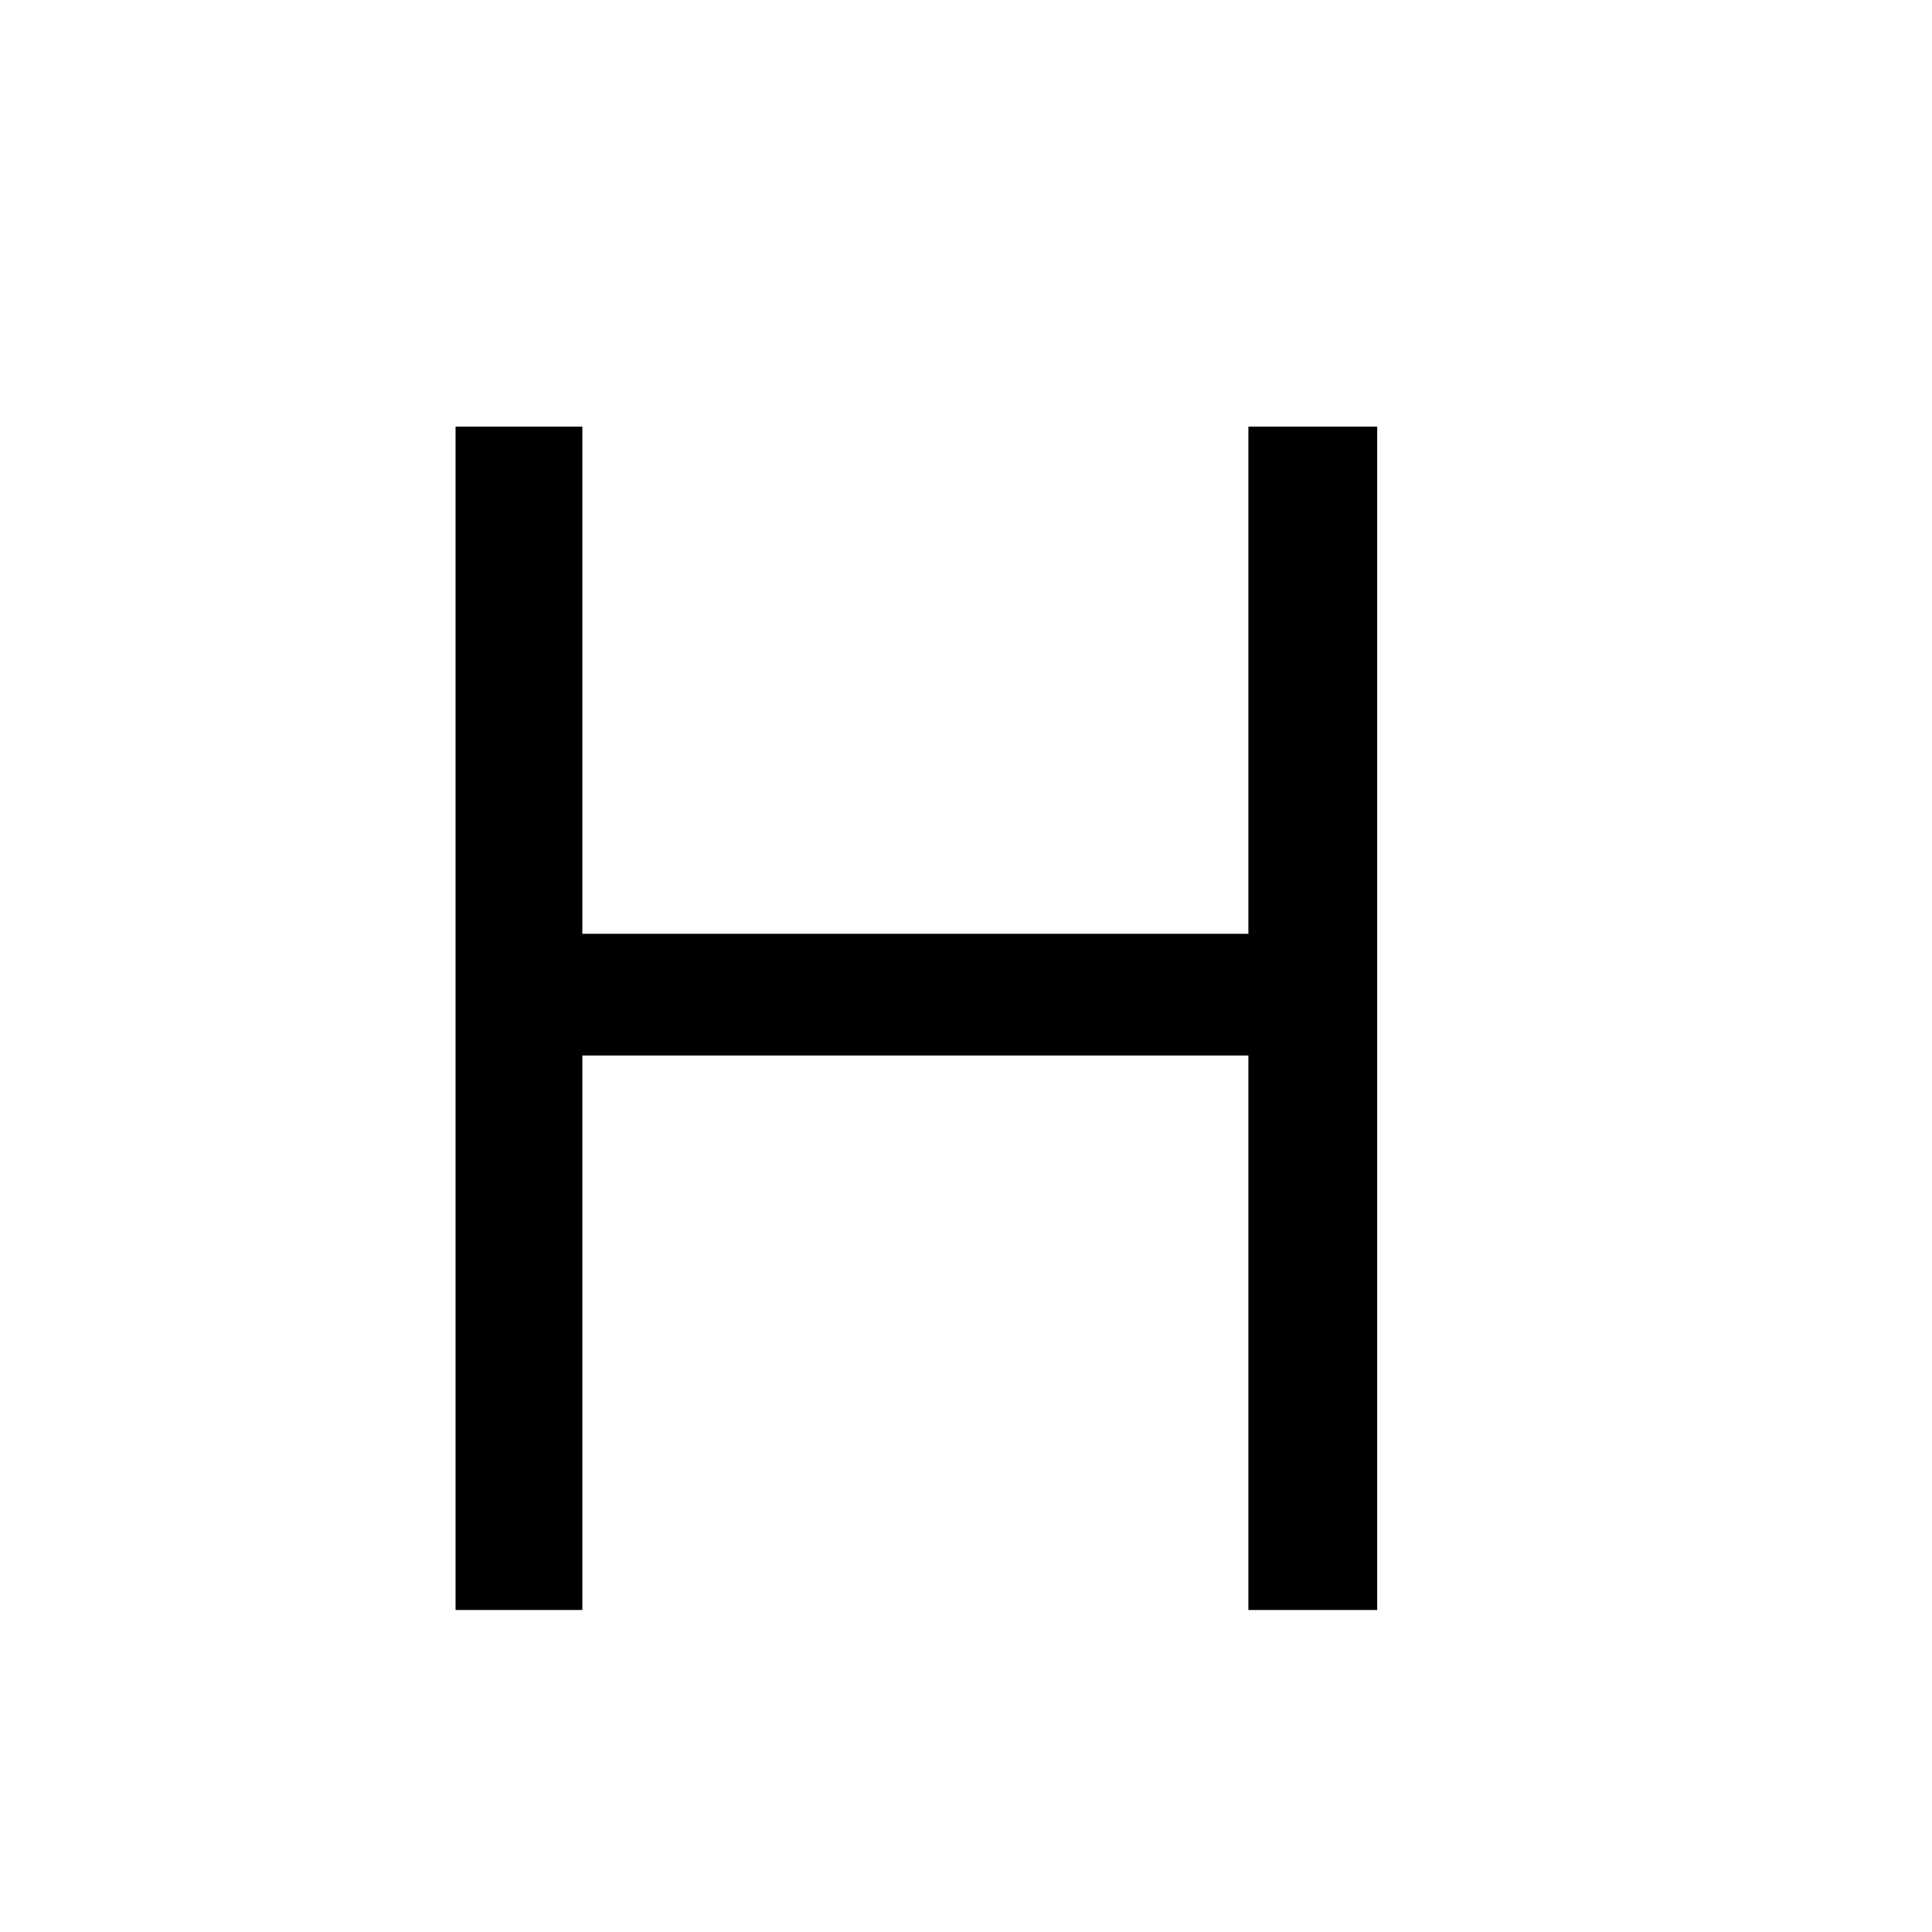 <svg xmlns="http://www.w3.org/2000/svg" xmlns:xlink="http://www.w3.org/1999/xlink" width="24" height="24" viewBox="0 0 24 24"><defs><clipPath id="b"><rect width="24" height="24"/></clipPath></defs><g id="a" clip-path="url(#b)"><path d="M11.508-14.7v6.3H3.234v-6.3H1.659V0H3.234V-6.888h8.274V0h1.6V-14.7Z" transform="translate(4 20)"/></g></svg>